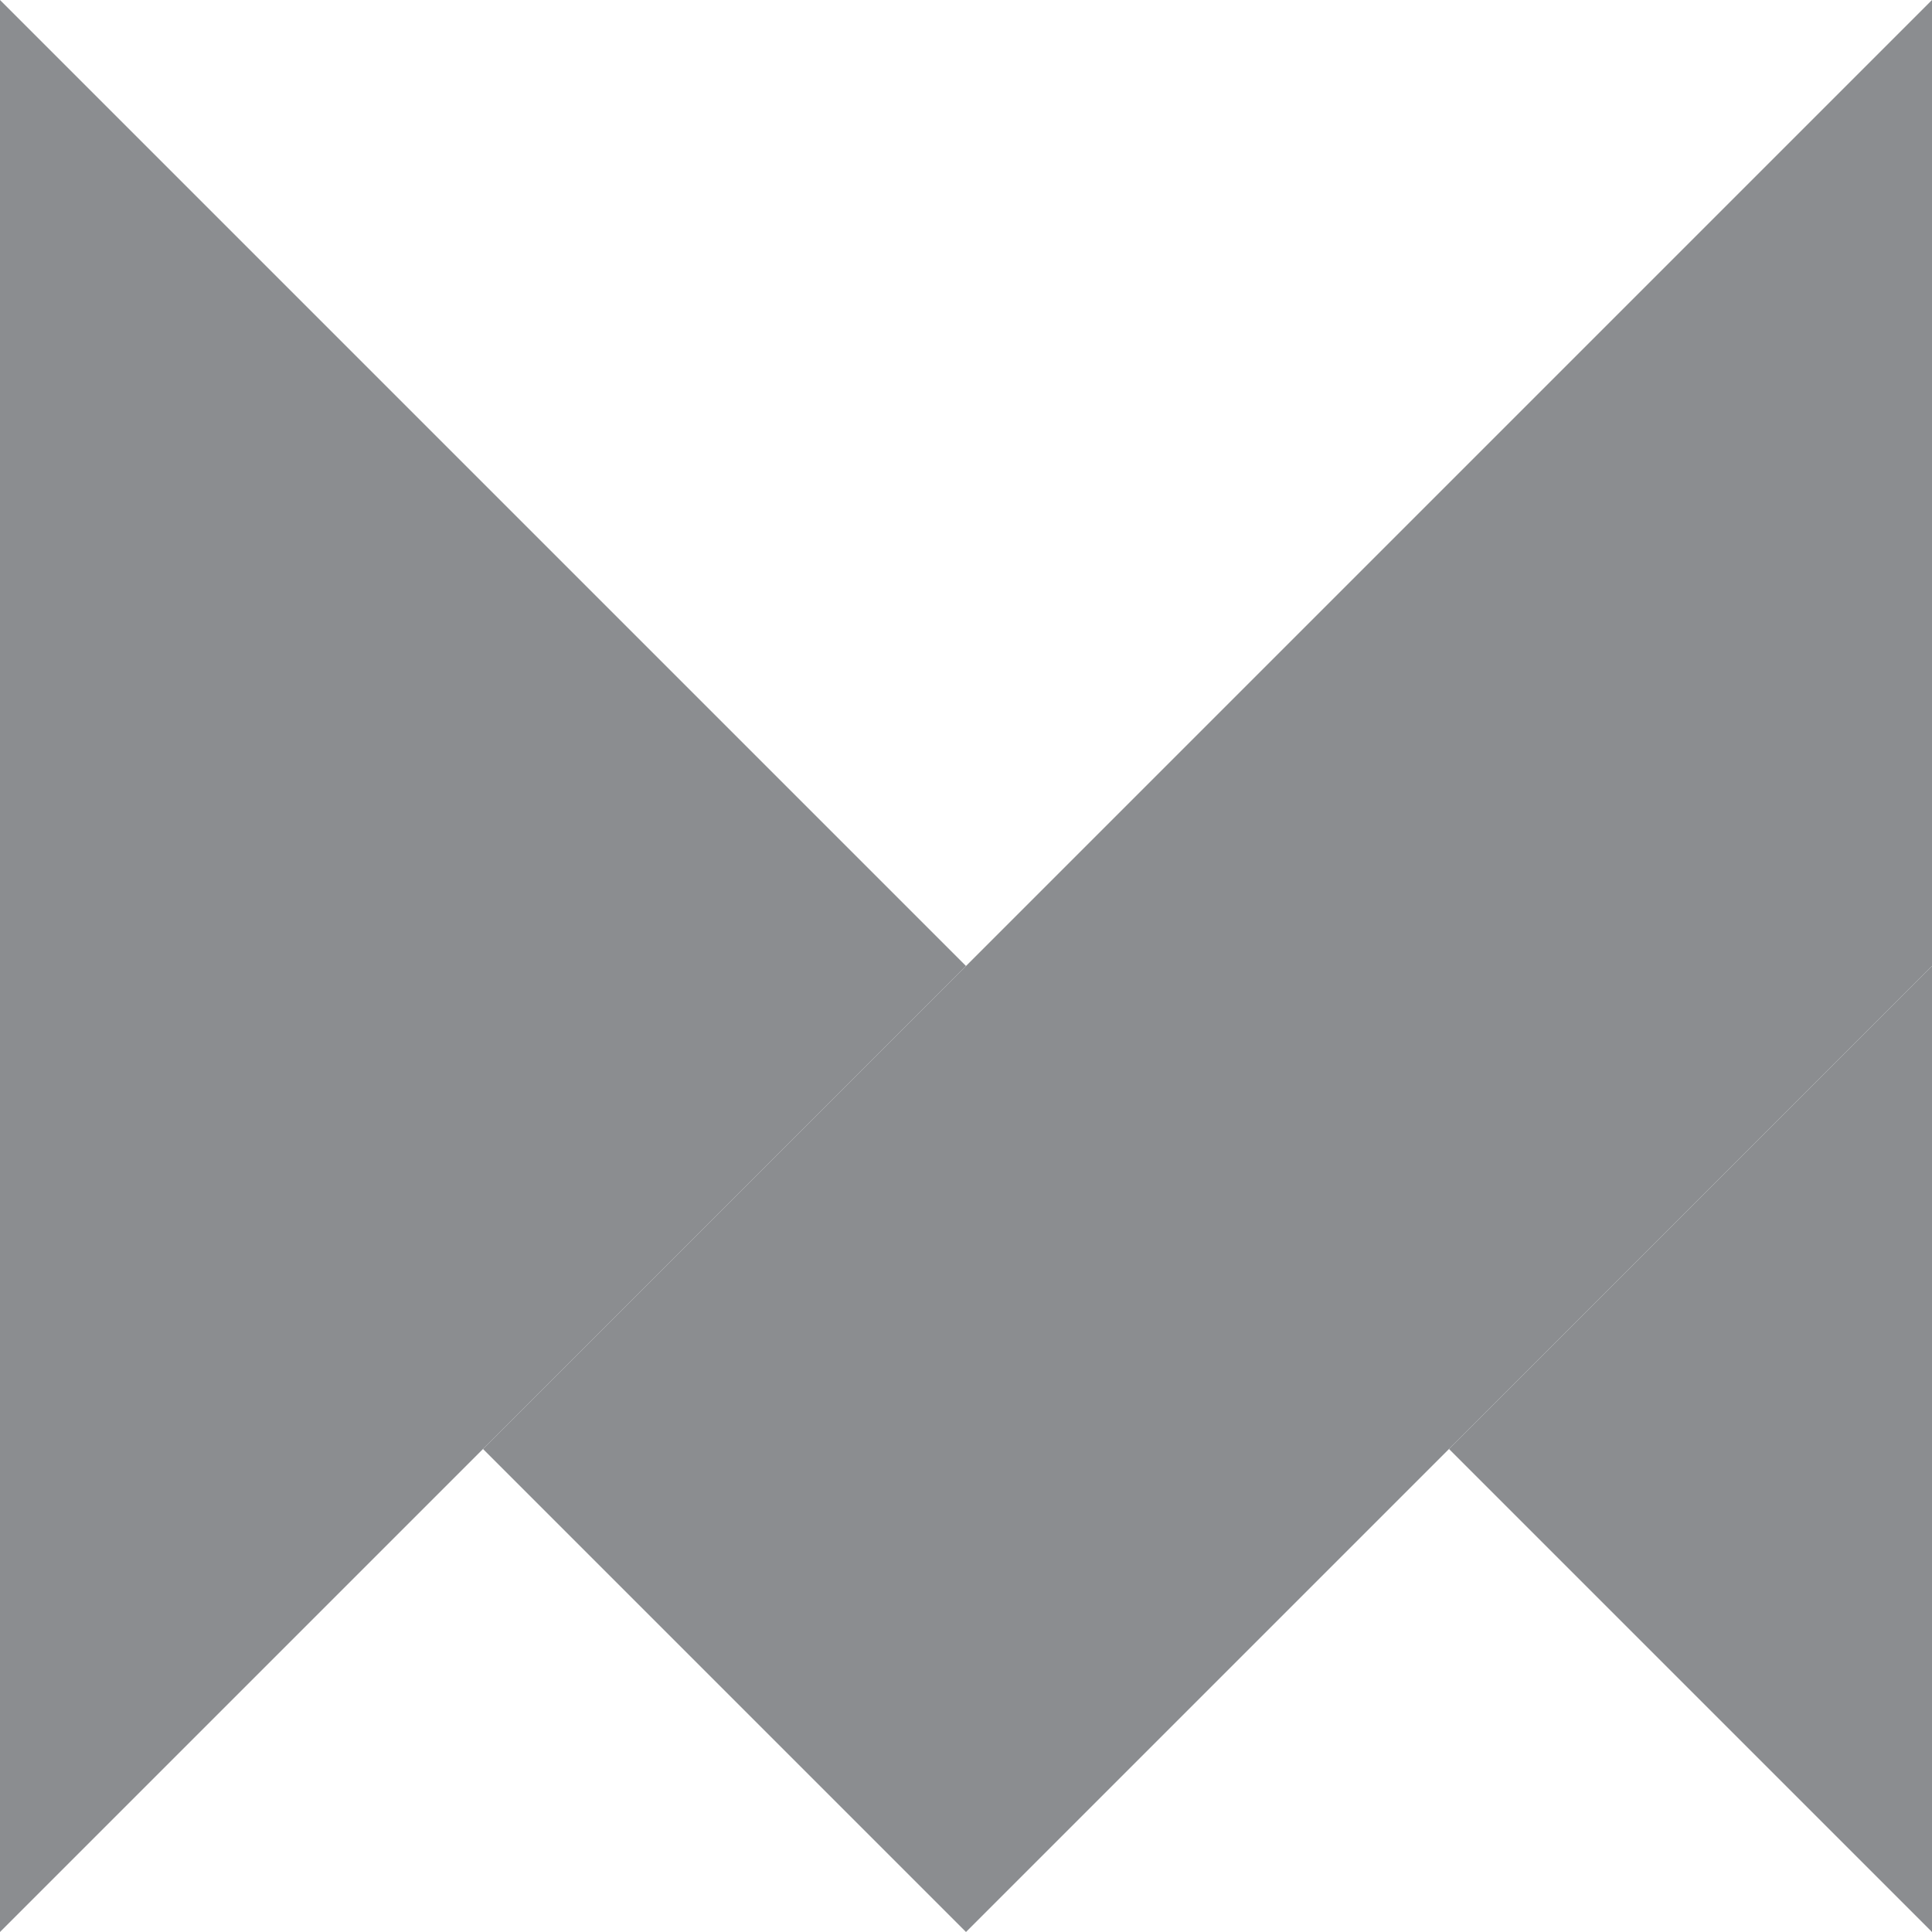<svg height="2500" viewBox="3.7 3.7 43.6 43.6" width="2500" xmlns="http://www.w3.org/2000/svg"><path d="m47.3 3.7v21.8l-10.9 10.9-10.9 10.9-10.9-10.9 10.9-10.9v.1-.1z" fill="#8b8d90"/><path d="m47.3 25.5v21.8l-10.9-10.9z" fill="#8b8d90"/><path d="m25.5 25.5-10.9 10.9-10.9 10.9v-43.6l10.9 10.9z" fill="#8b8d90"/></svg>